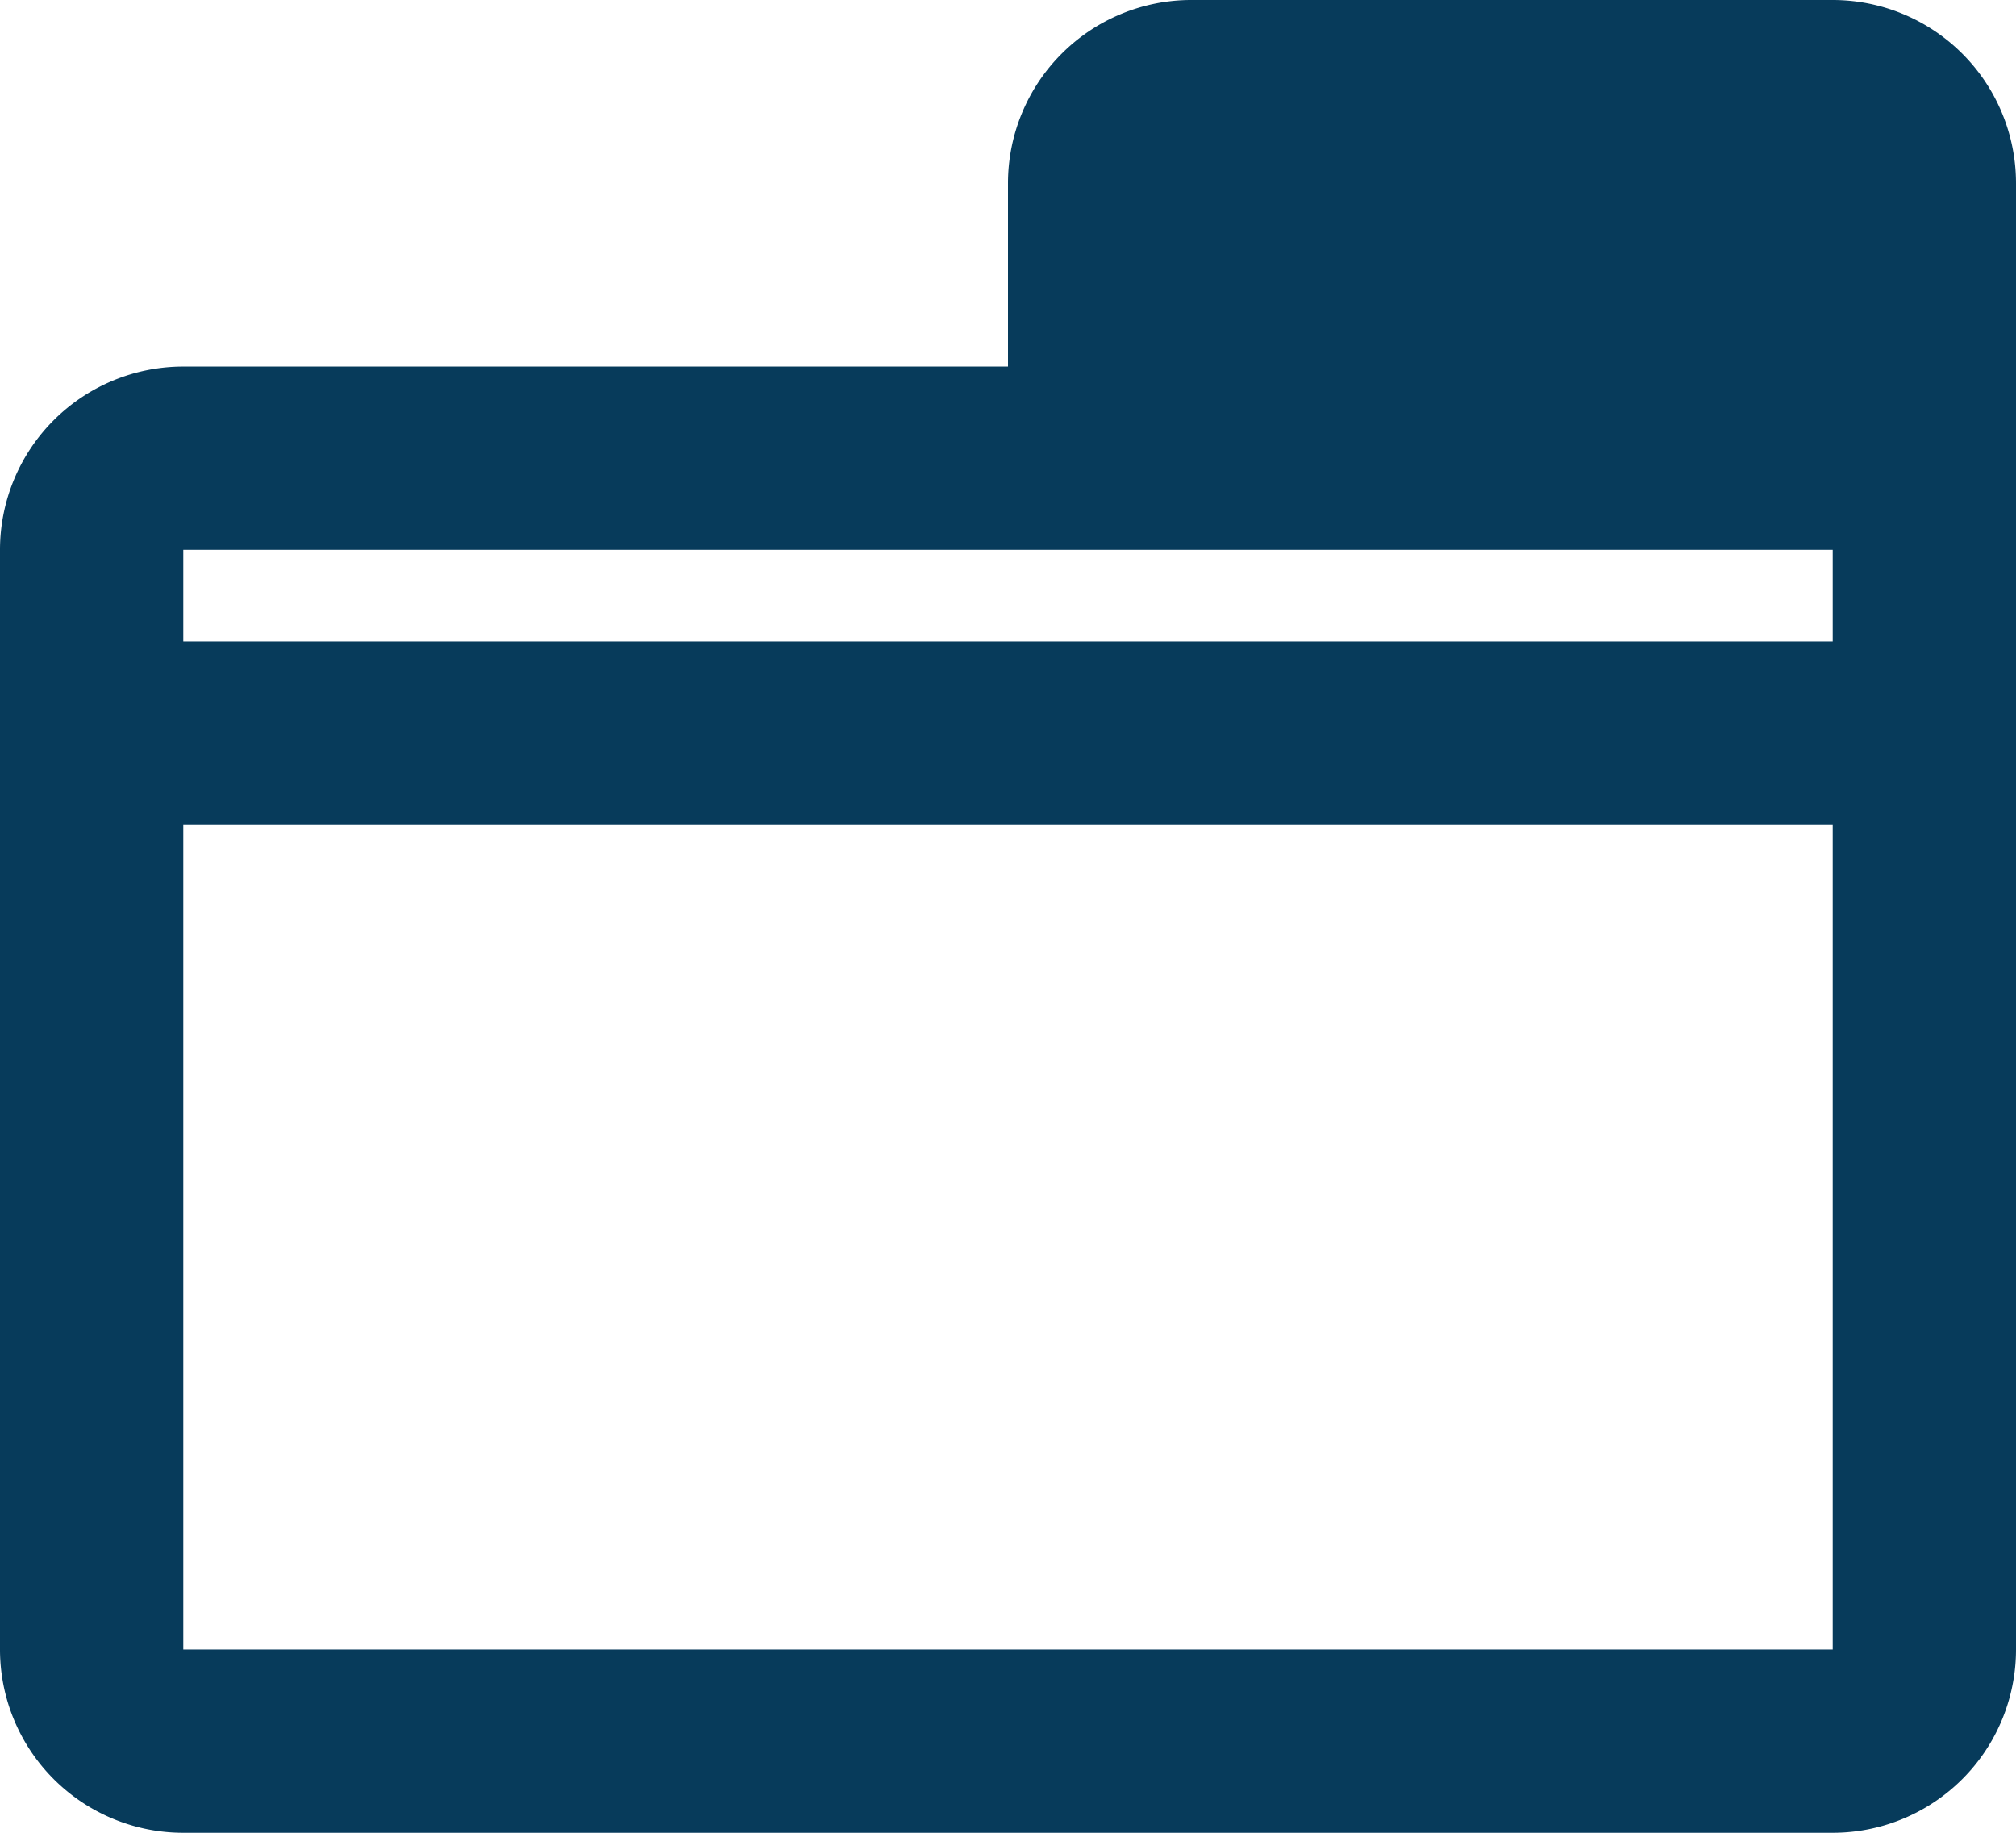 <svg xmlns="http://www.w3.org/2000/svg" width="22" height="20" aria-hidden="true" viewBox="0 0 22 20">
  <path
    d="M20 0h-7a2 2 0 00-2 2v2H2a2 2 0 00-2 2v12a2 2 0 002 2h18a2 2 0 002-2V2a2 2 0 00-2-2zm0 6v1H2V6h18zM2 18V9h18v9H2z"
    fill="#073b5b" />
</svg>